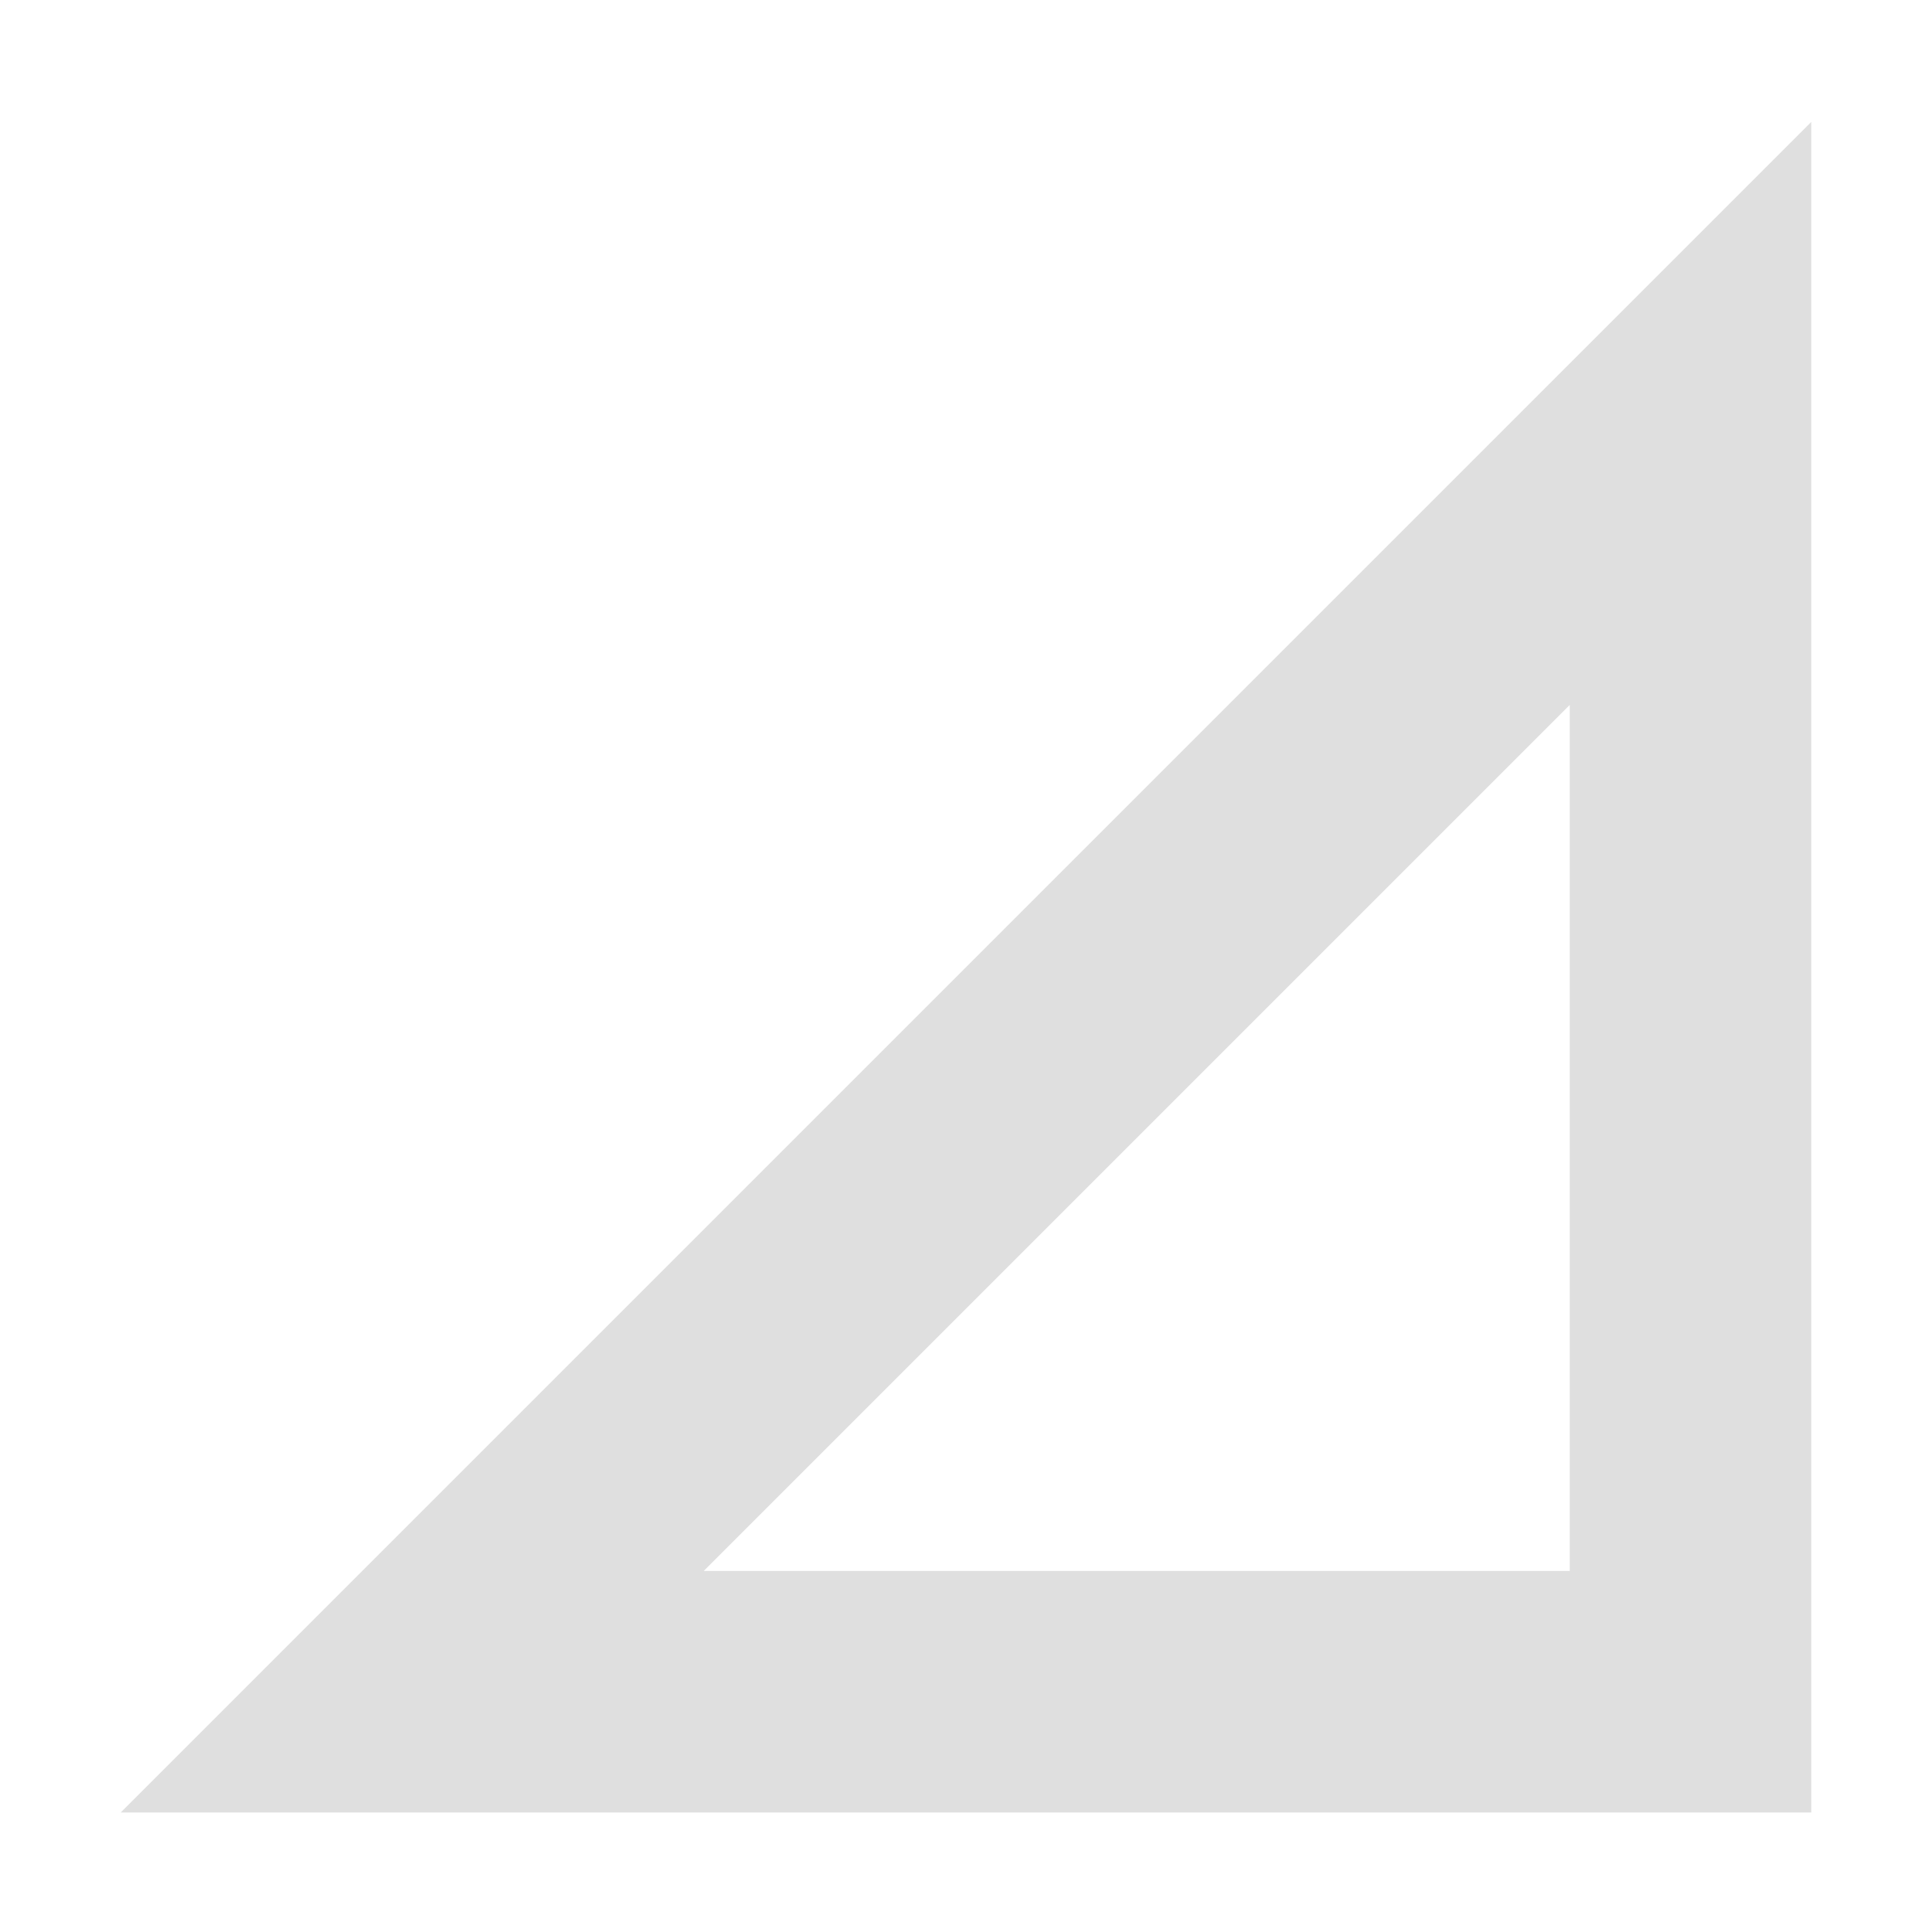 <svg xmlns="http://www.w3.org/2000/svg" width="100%" height="100%" viewBox="0 0 16 16">
 <defs>
  <style id="current-color-scheme" type="text/css">
   .ColorScheme-Text { color:#dfdfdf; } .ColorScheme-Highlight { color:#4285f4; }
  </style>
 </defs>
 <path style="fill:currentColor" class="ColorScheme-Text" d="M 15 1.01 L 1 15.01 L 15 15.01 L 15 1.01 z M 13 5.838 L 13 13.01 L 5.828 13.01 L 13 5.838 z"/>
</svg>
